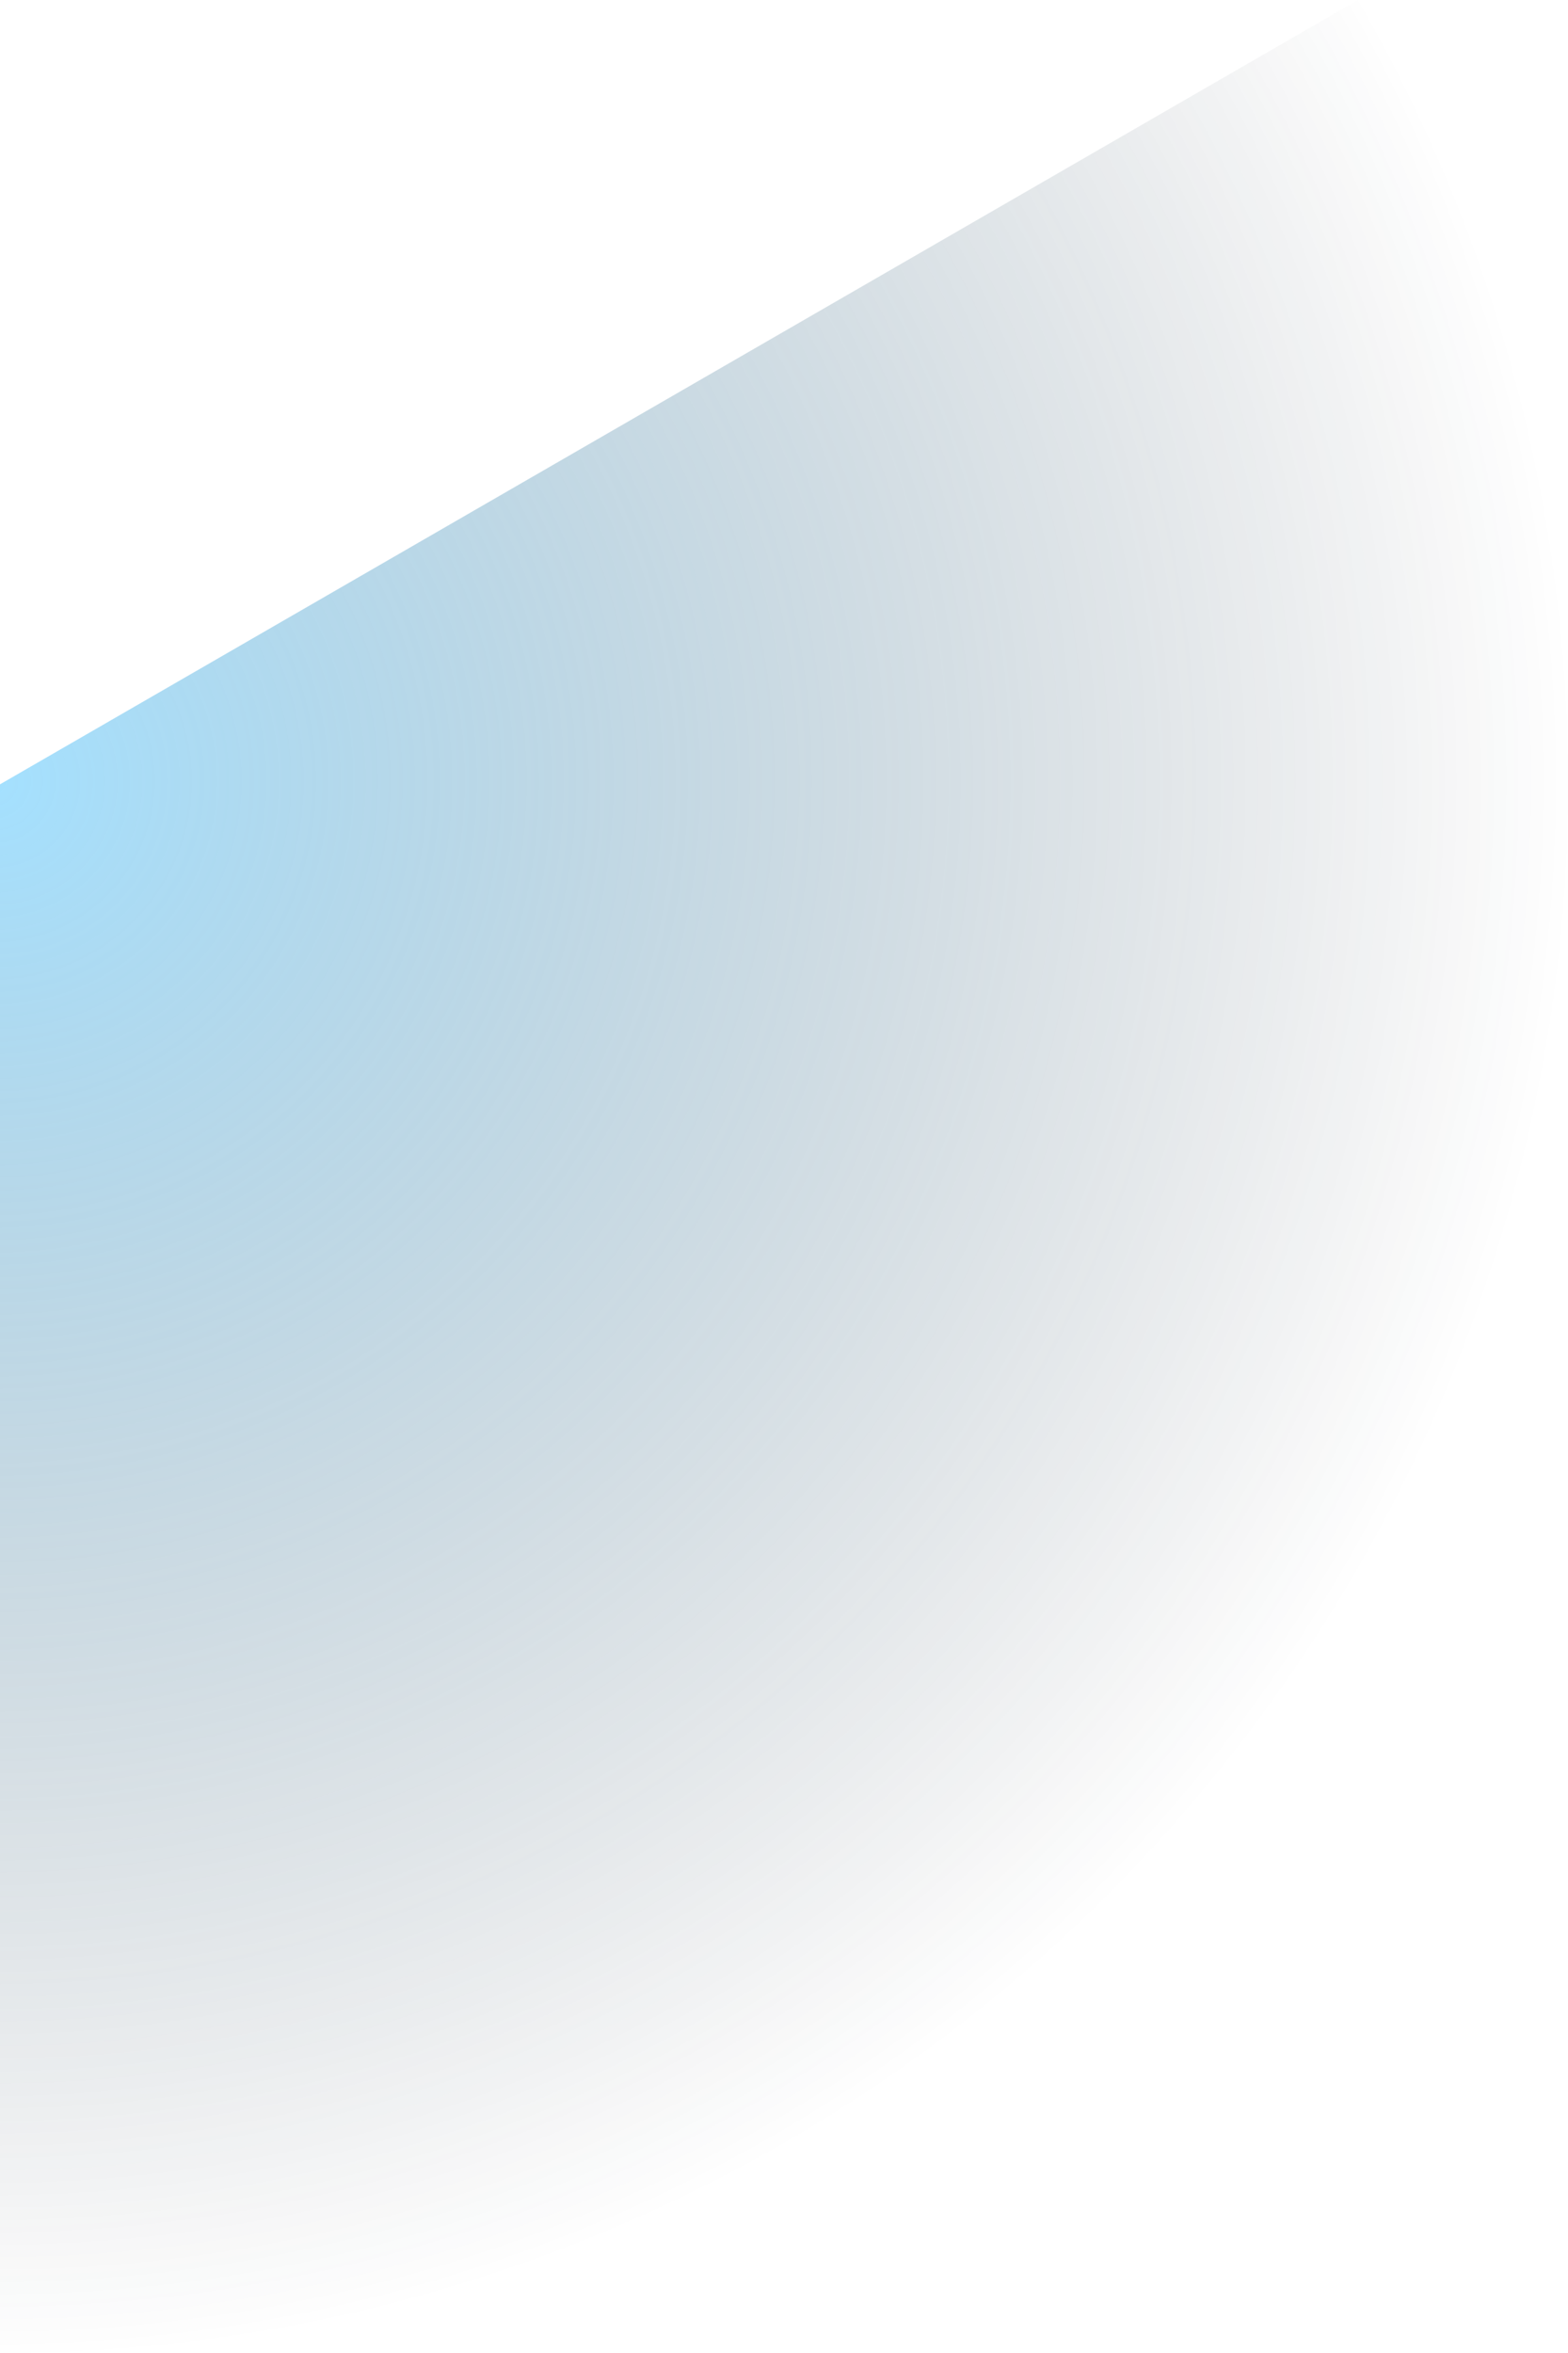 <?xml version="1.0" encoding="utf-8"?>
<svg xmlns="http://www.w3.org/2000/svg" fill="none" height="100%" overflow="visible" preserveAspectRatio="none" style="display: block;" viewBox="0 0 484 726" width="100%">
<path d="M-2.11563e-05 726C84.96 726 168.423 703.636 242 661.156C315.577 618.676 376.676 557.577 419.156 484C461.636 410.423 484 326.96 484 242C484 157.04 461.636 73.577 419.156 -6.1073e-06L0 242L-2.11563e-05 726Z" fill="url(#paint0_radial_0_2128)" id="Ellipse 82"/>
<defs>
<radialGradient cx="0" cy="0" gradientTransform="translate(0 242) rotate(90) scale(484)" gradientUnits="userSpaceOnUse" id="paint0_radial_0_2128" r="1">
<stop stop-color="#49C2FF" stop-opacity="0.5"/>
<stop offset="1" stop-color="#0F141E" stop-opacity="0"/>
</radialGradient>
</defs>
</svg>